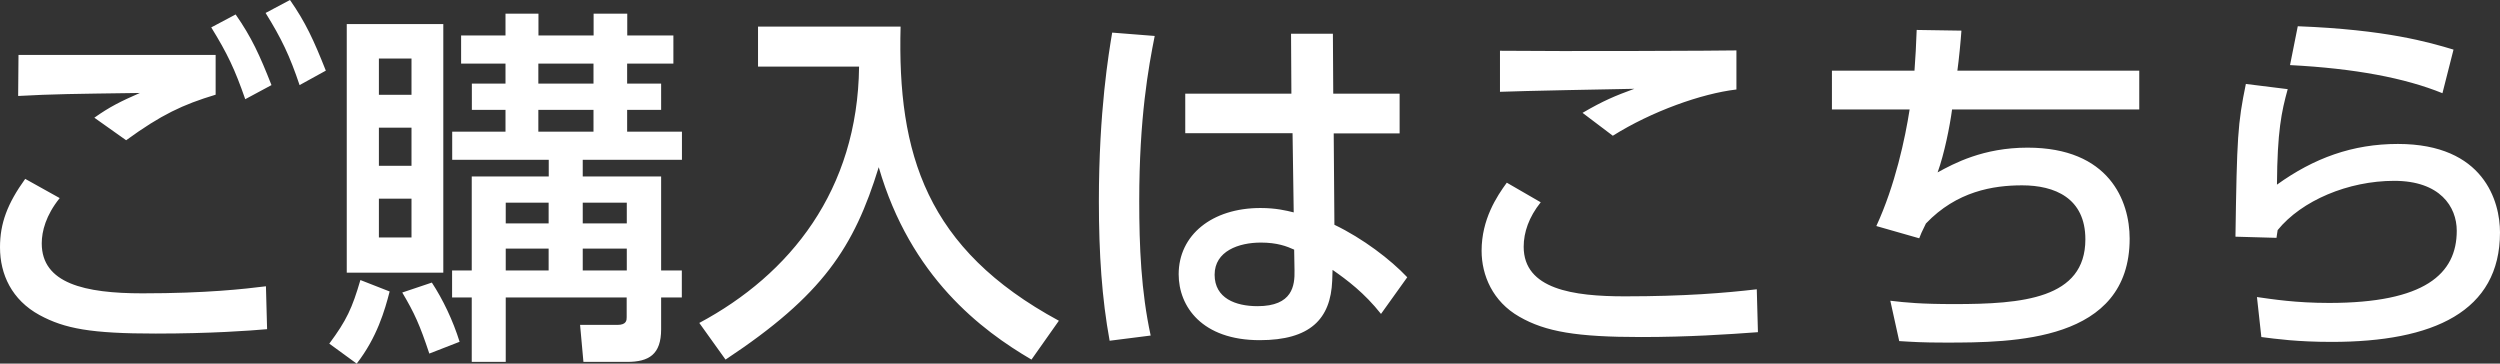 <svg xmlns="http://www.w3.org/2000/svg" id="_レイヤー_2" data-name="レイヤー 2" viewBox="0 0 216.22 31.45"><rect x="0" y="0" width="216.22" height="31.45" fill="#333333" stroke="none"/><defs><style>.cls-1{fill:#fff}</style></defs><g id="_レイヤー_1-2" data-name="レイヤー 1"><path d="M5.15 17.15c-1.18 1.47-1.54 2.85-1.54 3.9 0 3.46 3.71 4.32 8.7 4.32 5.57 0 8.83-.38 10.69-.61l.1 3.71c-1.47.13-4.86.38-9.63.38-5.6 0-7.87-.42-10.05-1.6C1.02 25.94 0 23.73 0 21.39c0-2.08.64-3.78 2.18-5.92l2.98 1.66Zm13.5-8.96c-2.85.86-4.7 1.73-7.74 3.94l-2.75-1.95c1.31-.93 2.27-1.41 3.94-2.14-1.44.03-5.95.06-8.42.16-.8.03-1.38.06-2.11.1l.03-3.55h17.05v3.46Zm1.73-6.94c1.38 1.98 2.08 3.52 3.1 6.11l-2.27 1.22c-.9-2.59-1.54-3.94-2.94-6.21l2.11-1.12ZM25.08 0c1.34 1.92 2.05 3.46 3.1 6.11l-2.27 1.25c-.86-2.56-1.57-4.03-2.94-6.24L25.08 0ZM33.7 25.21c-.42 1.63-1.09 3.97-2.85 6.24l-2.37-1.73c1.5-2.02 1.98-3.07 2.69-5.5l2.53.99ZM29.99 2.08h8.35v21.5h-8.35V2.08Zm2.78 2.98V8.2h2.82V5.06h-2.82Zm0 5.98v3.3h2.82v-3.3h-2.82Zm0 6.14v3.36h2.82v-3.36h-2.82Zm4.58 7.26c.96 1.47 1.82 3.26 2.4 5.12l-2.62 1.02c-.83-2.5-1.28-3.49-2.34-5.28l2.56-.86ZM54.24 3.07h4V5.5h-4v1.73h2.94V9.5h-2.94v1.89h4.74v2.43H50.4v1.44h6.78v8.13h1.79v2.34h-1.79v2.75c0 2.18-1.06 2.82-2.94 2.82h-3.78l-.29-3.2h3.23c.8 0 .8-.42.8-.67v-1.7H43.74v5.57H40.8v-5.57h-1.7v-2.34h1.7v-8.13h6.66v-1.44h-8.35v-2.43h4.61V9.5h-2.91V7.23h2.91V5.5h-3.84V3.07h3.84V1.18h2.85v1.89h4.77V1.18h2.91v1.89Zm-10.5 14.46v1.79h3.71v-1.79h-3.71Zm0 3.97v1.89h3.71V21.5h-3.71Zm2.82-16v1.73h4.77V5.5h-4.77Zm0 4v1.89h4.77V9.5h-4.77Zm3.84 8.03v1.79h3.81v-1.79H50.4Zm0 3.97v1.89h3.81V21.5H50.4ZM65.57 2.3h12.32c-.29 11.01 2.21 19.23 13.69 25.44l-2.37 3.36C84.89 28.57 78.75 23.96 76 14.46c-2.14 6.94-4.83 11.07-13.25 16.64l-2.27-3.17c7.84-4.19 13.7-11.46 13.82-22.17h-8.74V2.3ZM99.87 3.1c-.54 2.72-1.34 7.07-1.34 14.3 0 3.9.16 7.81.99 11.62l-3.55.45c-.67-3.65-.93-7.52-.93-12.06 0-7.84.86-12.83 1.15-14.59l3.68.29Zm21.18 5.02v3.42h-5.7l.06 7.9c2.46 1.18 4.86 3.01 6.3 4.54l-2.27 3.17c-1.44-1.82-2.94-2.94-4.19-3.81l-.03.93c-.13 3.33-1.92 5.15-6.27 5.15-4.99 0-7.01-2.91-7.01-5.7 0-3.39 2.88-5.73 7.07-5.73 1.34 0 2.24.22 2.88.38l-.1-6.85h-9.28V8.1h9.18l-.03-5.18h3.62l.03 5.18h5.73Zm-9.12 13.47c-.64-.29-1.47-.61-2.88-.61-1.92 0-4 .74-4 2.78s1.82 2.72 3.71 2.72c3.04 0 3.23-1.79 3.2-3.1l-.03-1.79ZM133.25 17.5c-1.02 1.28-1.47 2.59-1.47 3.84 0 3.68 4.29 4.29 8.74 4.29 5.18 0 8.67-.29 11.42-.61l.1 3.71c-2.59.19-5.98.42-10.11.42-5.54 0-8.26-.45-10.53-1.76-2.3-1.31-3.26-3.58-3.26-5.7 0-2.72 1.31-4.7 2.18-5.89l2.94 1.7Zm16.93-9.76c-3.01.35-7.33 1.89-10.69 4l-2.62-1.98c1.82-1.06 2.82-1.47 4.48-2.08-1.82.03-9.95.19-11.62.26V4.39c5.41.06 19.42 0 20.45-.03v3.39ZM185.02 6.11v3.36h-16.19c-.19 1.44-.67 3.84-1.25 5.44 1.41-.77 3.94-2.14 7.78-2.14 7.07 0 8.83 4.61 8.83 7.87 0 8.93-10.08 8.99-15.93 8.99-2.05 0-2.85-.06-4-.13l-.77-3.49c1.34.16 2.66.29 5.54.29 5.86 0 11.33-.45 11.33-5.6 0-3.58-2.66-4.67-5.47-4.67-2.5 0-5.66.51-8.32 3.3-.38.77-.45.93-.58 1.28l-3.71-1.06c1.63-3.52 2.5-7.62 2.88-10.08h-6.72V6.11h7.14c.1-1.31.13-2.05.19-3.52l3.87.06c-.06.9-.22 2.53-.35 3.46h15.74ZM197.86 7.71c-.54 1.95-.9 3.65-.93 8.26 3.2-2.3 6.53-3.52 10.46-3.52 7.46 0 8.83 4.99 8.83 7.65 0 6.85-5.76 9.47-14.56 9.47-2.98 0-4.83-.26-6.08-.42l-.38-3.46c1.34.19 3.36.51 6.24.51 8.26 0 11.04-2.5 11.04-6.24 0-2.08-1.44-4.32-5.41-4.32s-8 1.7-10.08 4.26c-.06.32-.06.45-.1.67l-3.55-.1c.13-8.61.19-9.76.9-13.21l3.62.45Zm13.38.35c-3.23-1.31-7.55-2.14-13.18-2.43l.67-3.36c7.62.29 11.33 1.38 13.47 2.02l-.96 3.78Z" class="cls-1"/></g></svg>